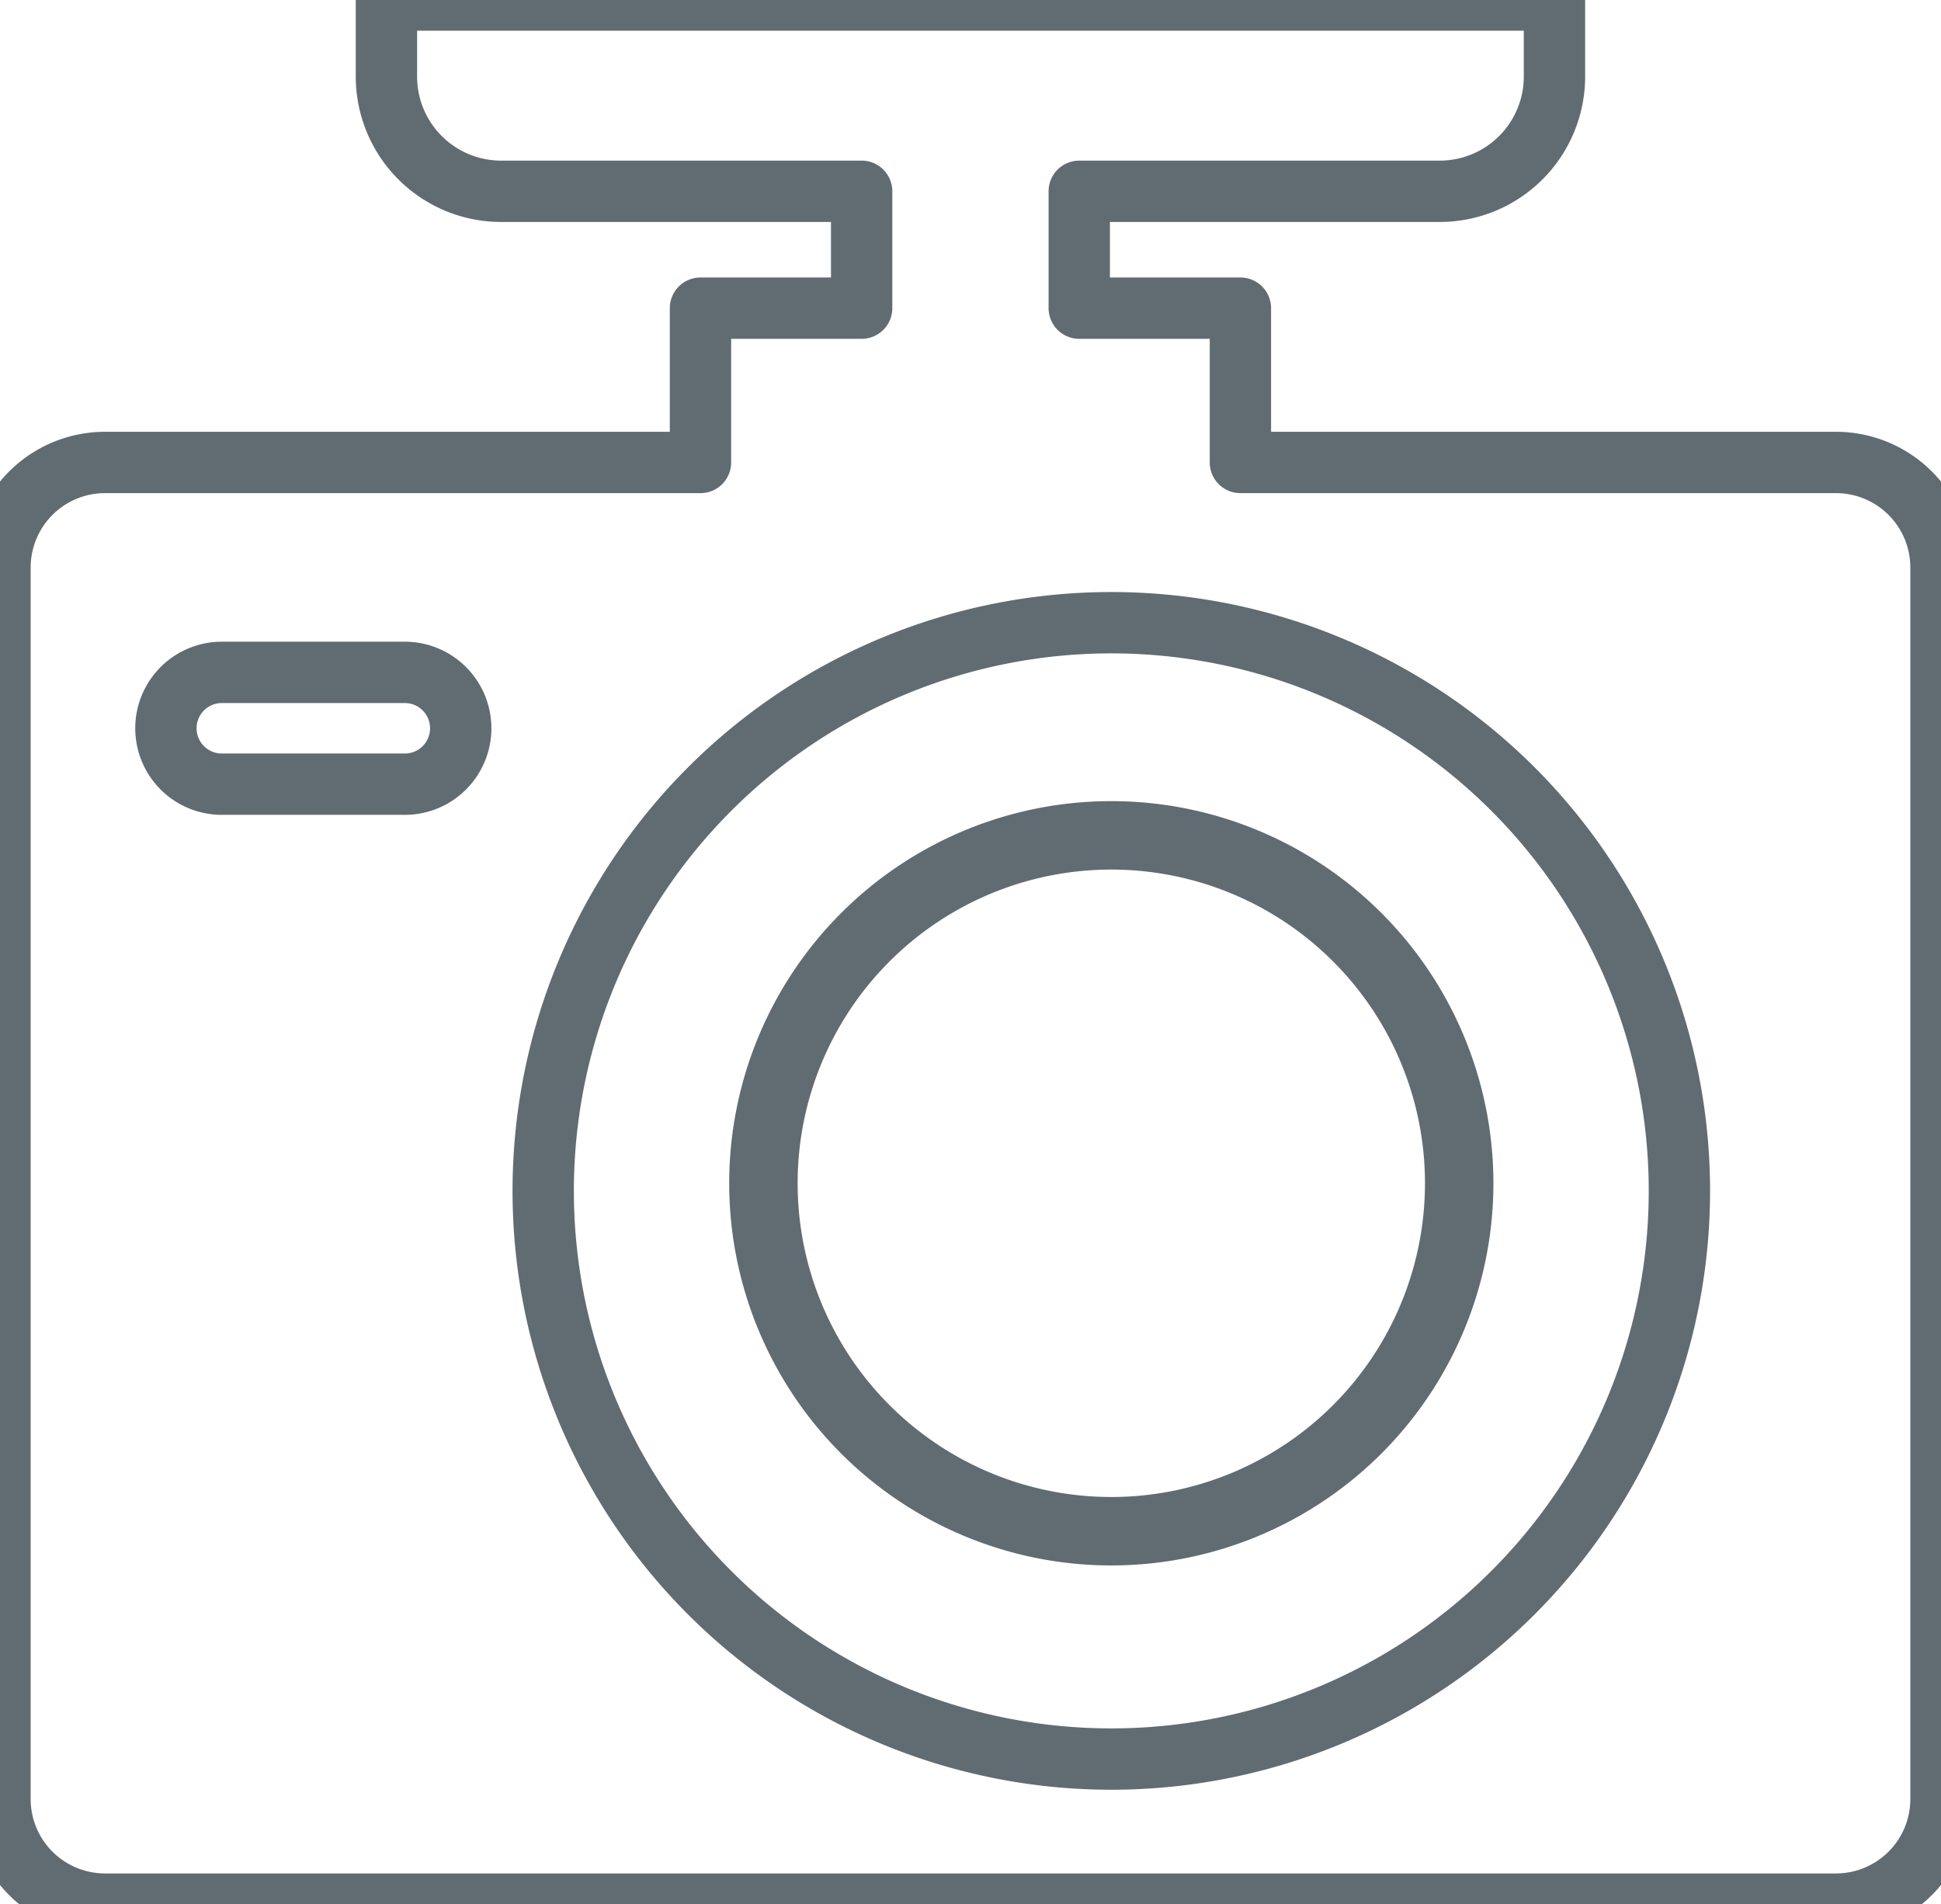 <?xml version="1.0" encoding="UTF-8"?> <svg xmlns="http://www.w3.org/2000/svg" id="Layer_5" data-name="Layer 5" viewBox="12.5 12.835 35 34.33"><defs><style>.cls-1,.cls-2{fill:none;stroke:#616c72;stroke-linecap:round;stroke-linejoin:round;}.cls-1{stroke-width:1.234px;}.cls-2{stroke-width:1.106px;}</style></defs><title>NPR_Category Icons_new</title><path class="cls-1" d="M32.539,40.442a6.273,6.273,0,1,1,6.273-6.273A6.274,6.274,0,0,1,32.539,40.442Z"></path><path class="cls-2" d="M45.61,21.173H34.867V18.391H31.961V16.284h6.5a2.069,2.069,0,0,0,2.069-2.069v-1.38H19.468v1.38a2.069,2.069,0,0,0,2.069,2.069h6.5v2.107H25.131v2.782H14.388A1.894,1.894,0,0,0,12.5,23.061V45.276a1.894,1.894,0,0,0,1.889,1.889H45.61A1.894,1.894,0,0,0,47.5,45.276V23.061A1.894,1.894,0,0,0,45.61,21.173Zm-25.842,5.8h-3.3a1.008,1.008,0,0,1,0-2.015h3.3a1.008,1.008,0,1,1,0,2.015ZM32.539,44.55A10.244,10.244,0,1,1,42.783,34.306,10.244,10.244,0,0,1,32.539,44.55Z"></path></svg> 